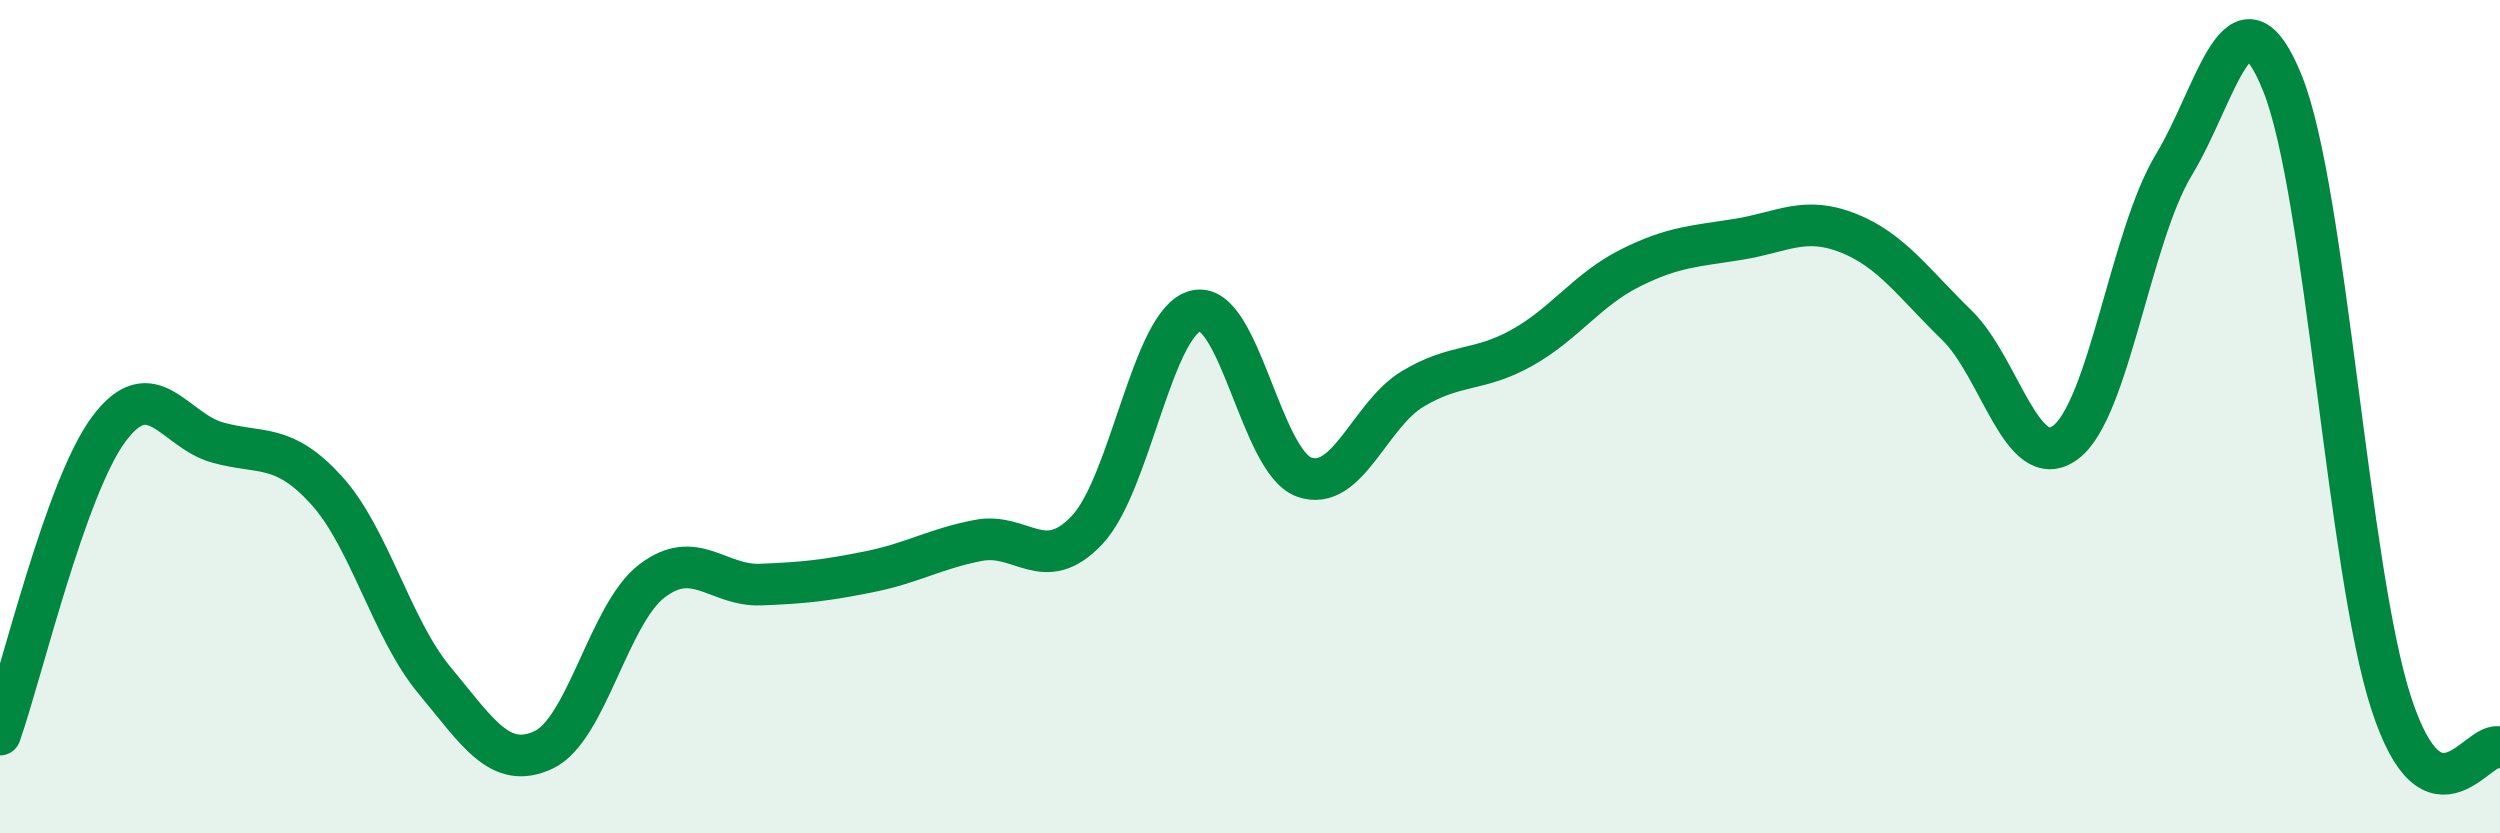 
    <svg width="60" height="20" viewBox="0 0 60 20" xmlns="http://www.w3.org/2000/svg">
      <path
        d="M 0,17.63 C 0.52,16.16 1.57,11.7 2.61,10.3 C 3.65,8.9 4.18,10.33 5.22,10.62 C 6.26,10.91 6.79,10.62 7.83,11.76 C 8.87,12.9 9.39,15.08 10.43,16.33 C 11.47,17.58 12,18.48 13.04,18 C 14.08,17.52 14.61,14.73 15.65,13.94 C 16.69,13.15 17.22,14.07 18.26,14.03 C 19.3,13.99 19.83,13.93 20.87,13.72 C 21.91,13.51 22.44,13.17 23.48,12.97 C 24.52,12.77 25.05,13.82 26.09,12.72 C 27.13,11.62 27.66,7.71 28.7,7.46 C 29.74,7.21 30.26,11.08 31.3,11.45 C 32.34,11.82 32.87,9.95 33.91,9.33 C 34.95,8.71 35.48,8.93 36.52,8.35 C 37.56,7.77 38.09,6.95 39.13,6.43 C 40.17,5.91 40.7,5.91 41.74,5.74 C 42.78,5.57 43.31,5.18 44.35,5.59 C 45.39,6 45.92,6.79 46.96,7.8 C 48,8.81 48.53,11.39 49.57,10.62 C 50.61,9.85 51.13,5.68 52.17,3.96 C 53.21,2.24 53.74,-0.58 54.78,2 C 55.82,4.58 56.35,13.69 57.39,16.88 C 58.43,20.07 59.48,17.73 60,17.94L60 20L0 20Z"
        fill="#008740"
        opacity="0.1"
        stroke-linecap="round"
        stroke-linejoin="round"
      />
      <path
        d="M 0,17.63 C 0.52,16.16 1.57,11.7 2.61,10.3 C 3.65,8.9 4.18,10.33 5.22,10.62 C 6.26,10.91 6.79,10.62 7.83,11.76 C 8.87,12.9 9.39,15.08 10.43,16.33 C 11.47,17.58 12,18.48 13.04,18 C 14.08,17.52 14.61,14.73 15.65,13.94 C 16.69,13.15 17.22,14.07 18.26,14.03 C 19.3,13.99 19.83,13.93 20.87,13.72 C 21.91,13.51 22.44,13.17 23.48,12.97 C 24.52,12.77 25.05,13.82 26.09,12.72 C 27.13,11.62 27.66,7.71 28.7,7.46 C 29.74,7.21 30.26,11.08 31.3,11.45 C 32.34,11.82 32.87,9.95 33.91,9.33 C 34.95,8.71 35.48,8.93 36.52,8.35 C 37.56,7.77 38.09,6.95 39.13,6.43 C 40.17,5.91 40.7,5.91 41.74,5.74 C 42.78,5.57 43.31,5.18 44.35,5.59 C 45.39,6 45.92,6.79 46.96,7.8 C 48,8.81 48.53,11.39 49.57,10.62 C 50.61,9.85 51.13,5.68 52.17,3.96 C 53.21,2.24 53.74,-0.58 54.78,2 C 55.82,4.58 56.35,13.69 57.39,16.88 C 58.43,20.07 59.48,17.73 60,17.94"
        stroke="#008740"
        stroke-width="1"
        fill="none"
        stroke-linecap="round"
        stroke-linejoin="round"
      />
    </svg>
  